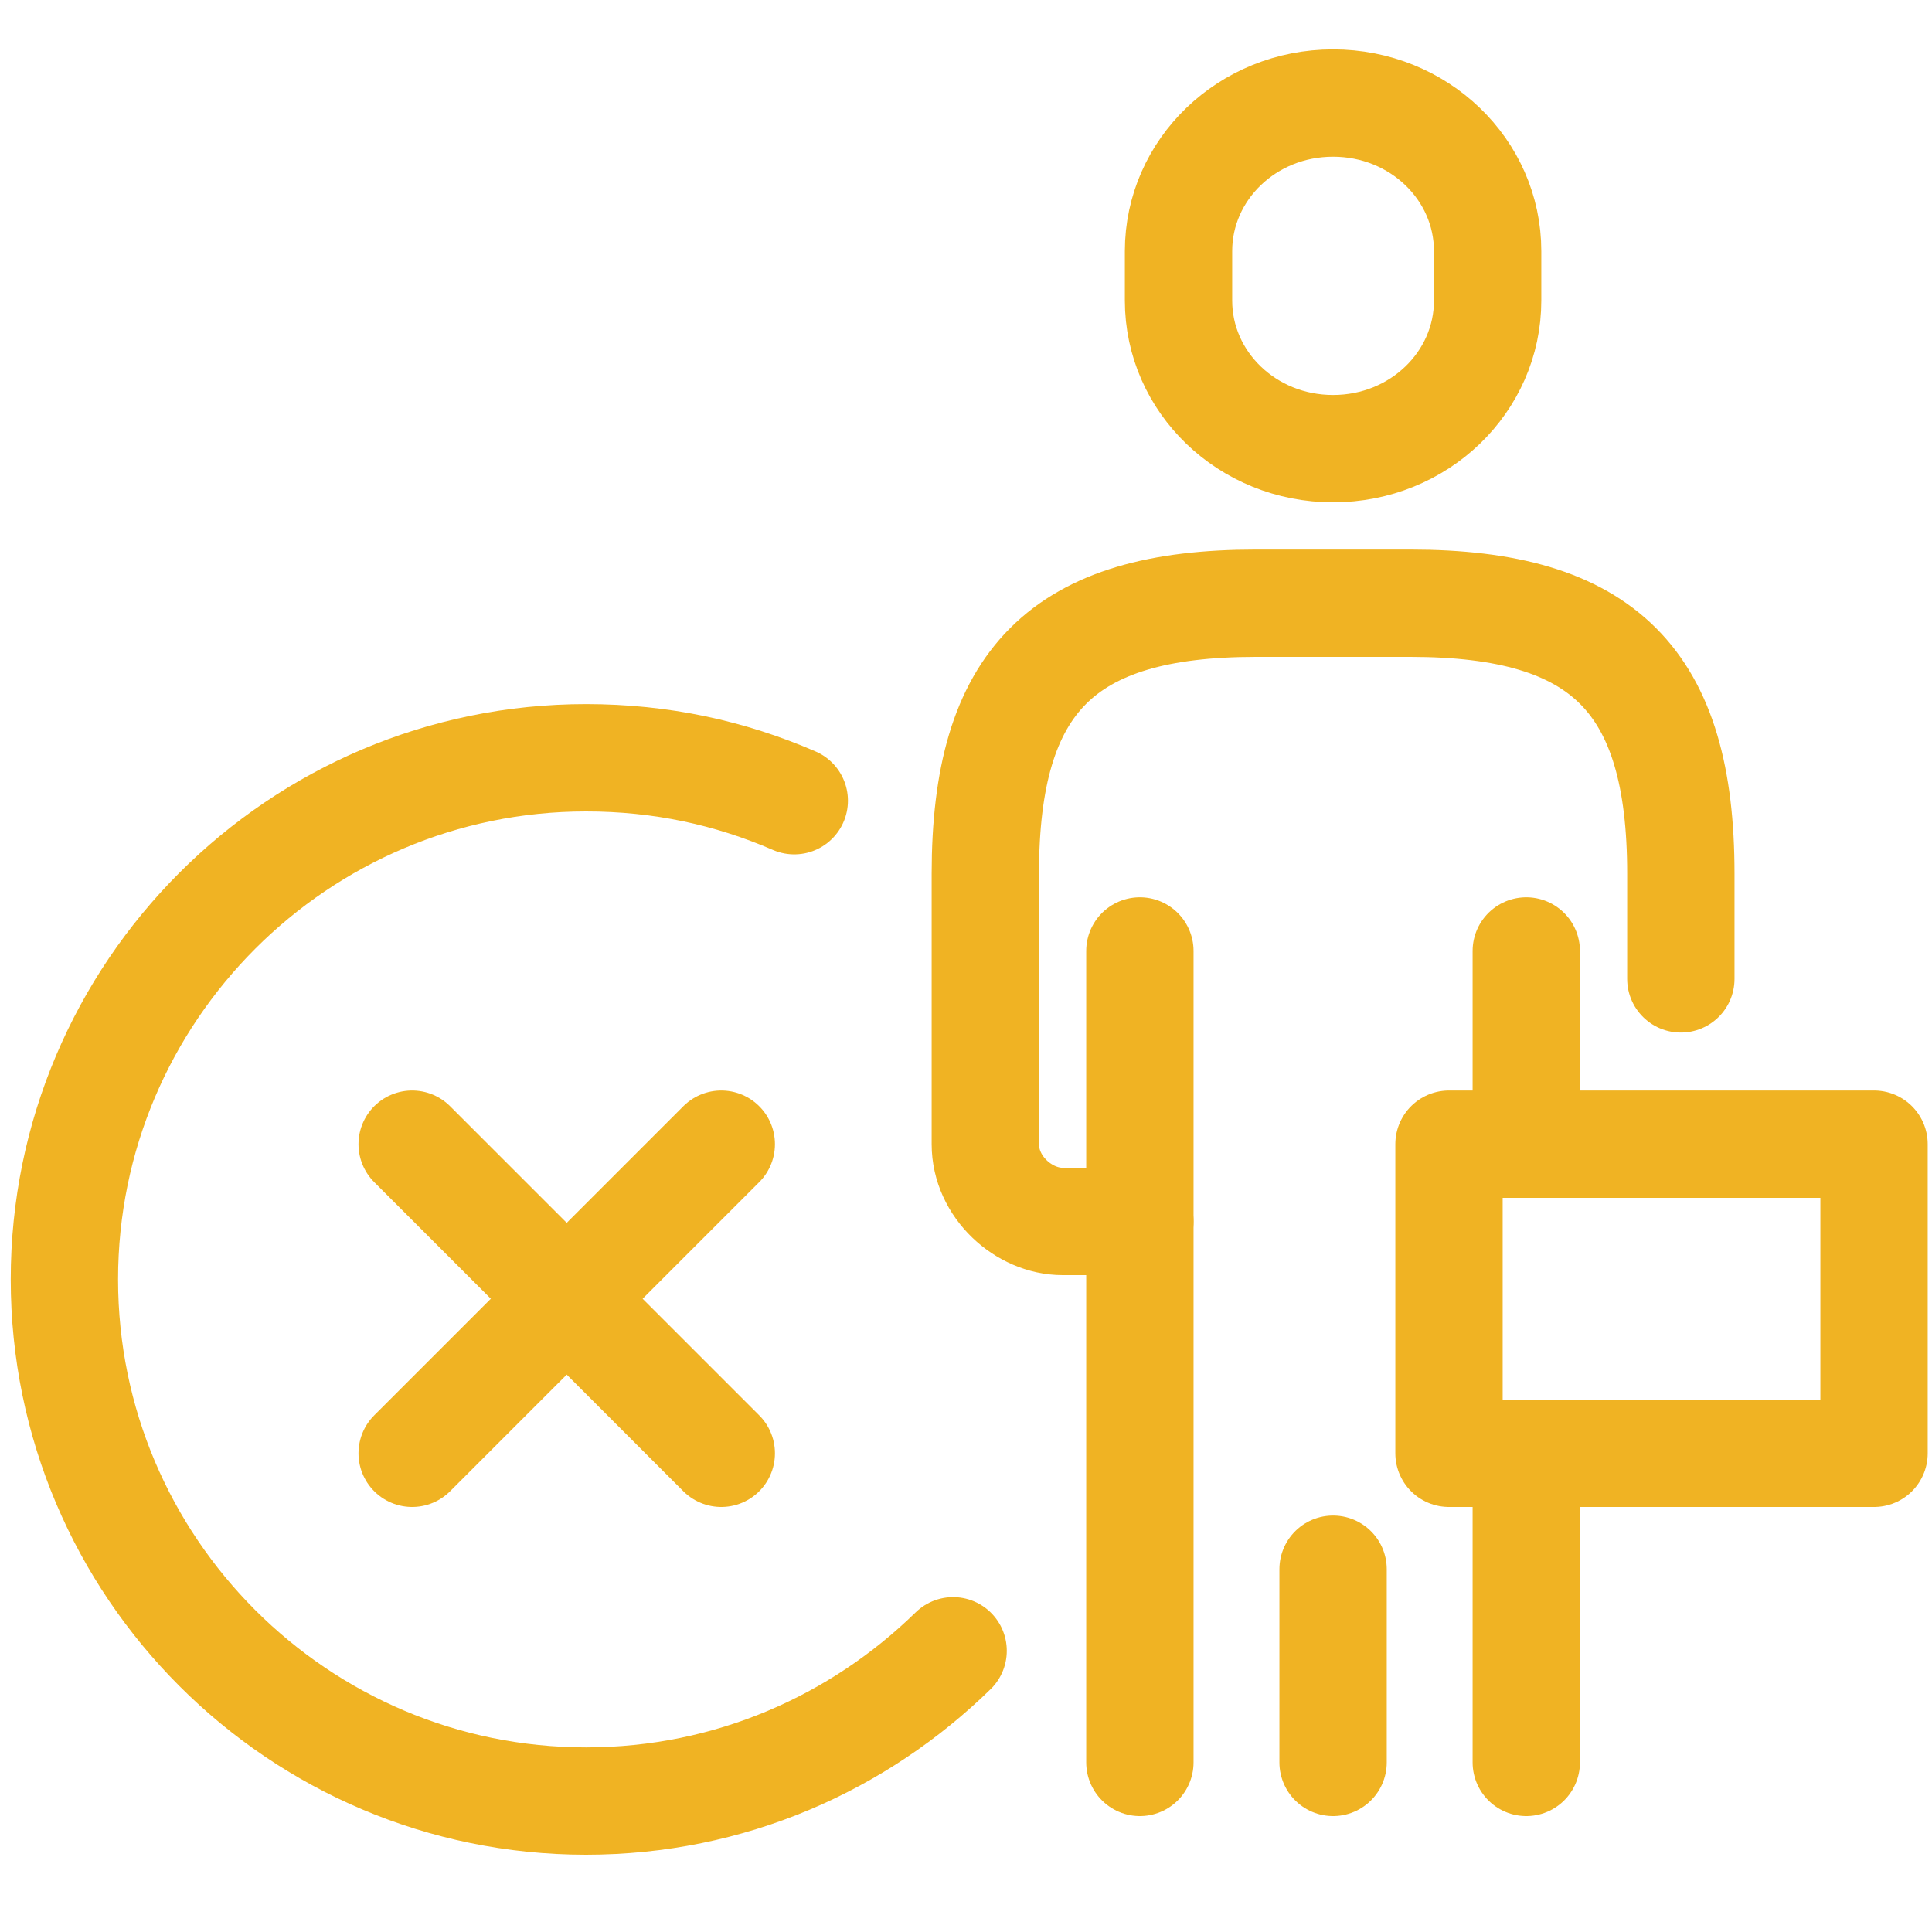 <svg xmlns="http://www.w3.org/2000/svg" xmlns:xlink="http://www.w3.org/1999/xlink" version="1.1" id="Layer_1" x="0px" y="0px" viewBox="0 0 90 90" style="enable-background:new 0 0 90 90;" xml:space="preserve">
<style type="text/css">
	.st0{fill:none;stroke:#f0b323;stroke-width:5;stroke-linecap:round;stroke-linejoin:round;stroke-miterlimit:10;}
</style>
<g>
	<line class="st0" x1="19.2" y1="67.7" x2="33.6" y2="53.3" fill="#000000"/>
</g>
<g>
	<line class="st0" x1="33.6" y1="67.7" x2="19.2" y2="53.3" fill="#000000"/>
</g>
<g>
	<path class="st0" d="M53.1,56.9h-3.6c-1.8,0-3.6-1.6-3.6-3.6V40.7c0-9,3.6-12.6,12.6-12.6h7.2c9,0,12.6,3.6,12.6,12.6v4.9" fill="#000000"/>
	<line class="st0" x1="62.1" y1="73.1" x2="62.1" y2="82.1" fill="#000000"/>
	<line class="st0" x1="53.1" y1="82.1" x2="53.1" y2="44.3" fill="#000000"/>
	<line class="st0" x1="71.1" y1="67.7" x2="71.1" y2="82.1" fill="#000000"/>
	<line class="st0" x1="71.1" y1="44.3" x2="71.1" y2="53.3" fill="#000000"/>
	<rect x="67.5" y="53.3" class="st0" width="19.8" height="14.4" fill="#000000"/>
	<path class="st0" d="M69.3,11.7c0-3.8-3.2-6.9-7.2-6.9c-4,0-7.2,3.1-7.2,6.9V14c0,3.8,3.2,6.9,7.2,6.9c4,0,7.2-3.1,7.2-6.9V11.7z" fill="#000000"/>
</g>
<path class="st0" d="M37,37.3c-3-1.3-6.2-2-9.7-2c-13.4,0-24.3,10.9-24.3,24.3c0,13.4,10.9,24.3,24.3,24.3c6.7,0,12.7-2.7,17.1-7" fill="#000000"/>
</svg>